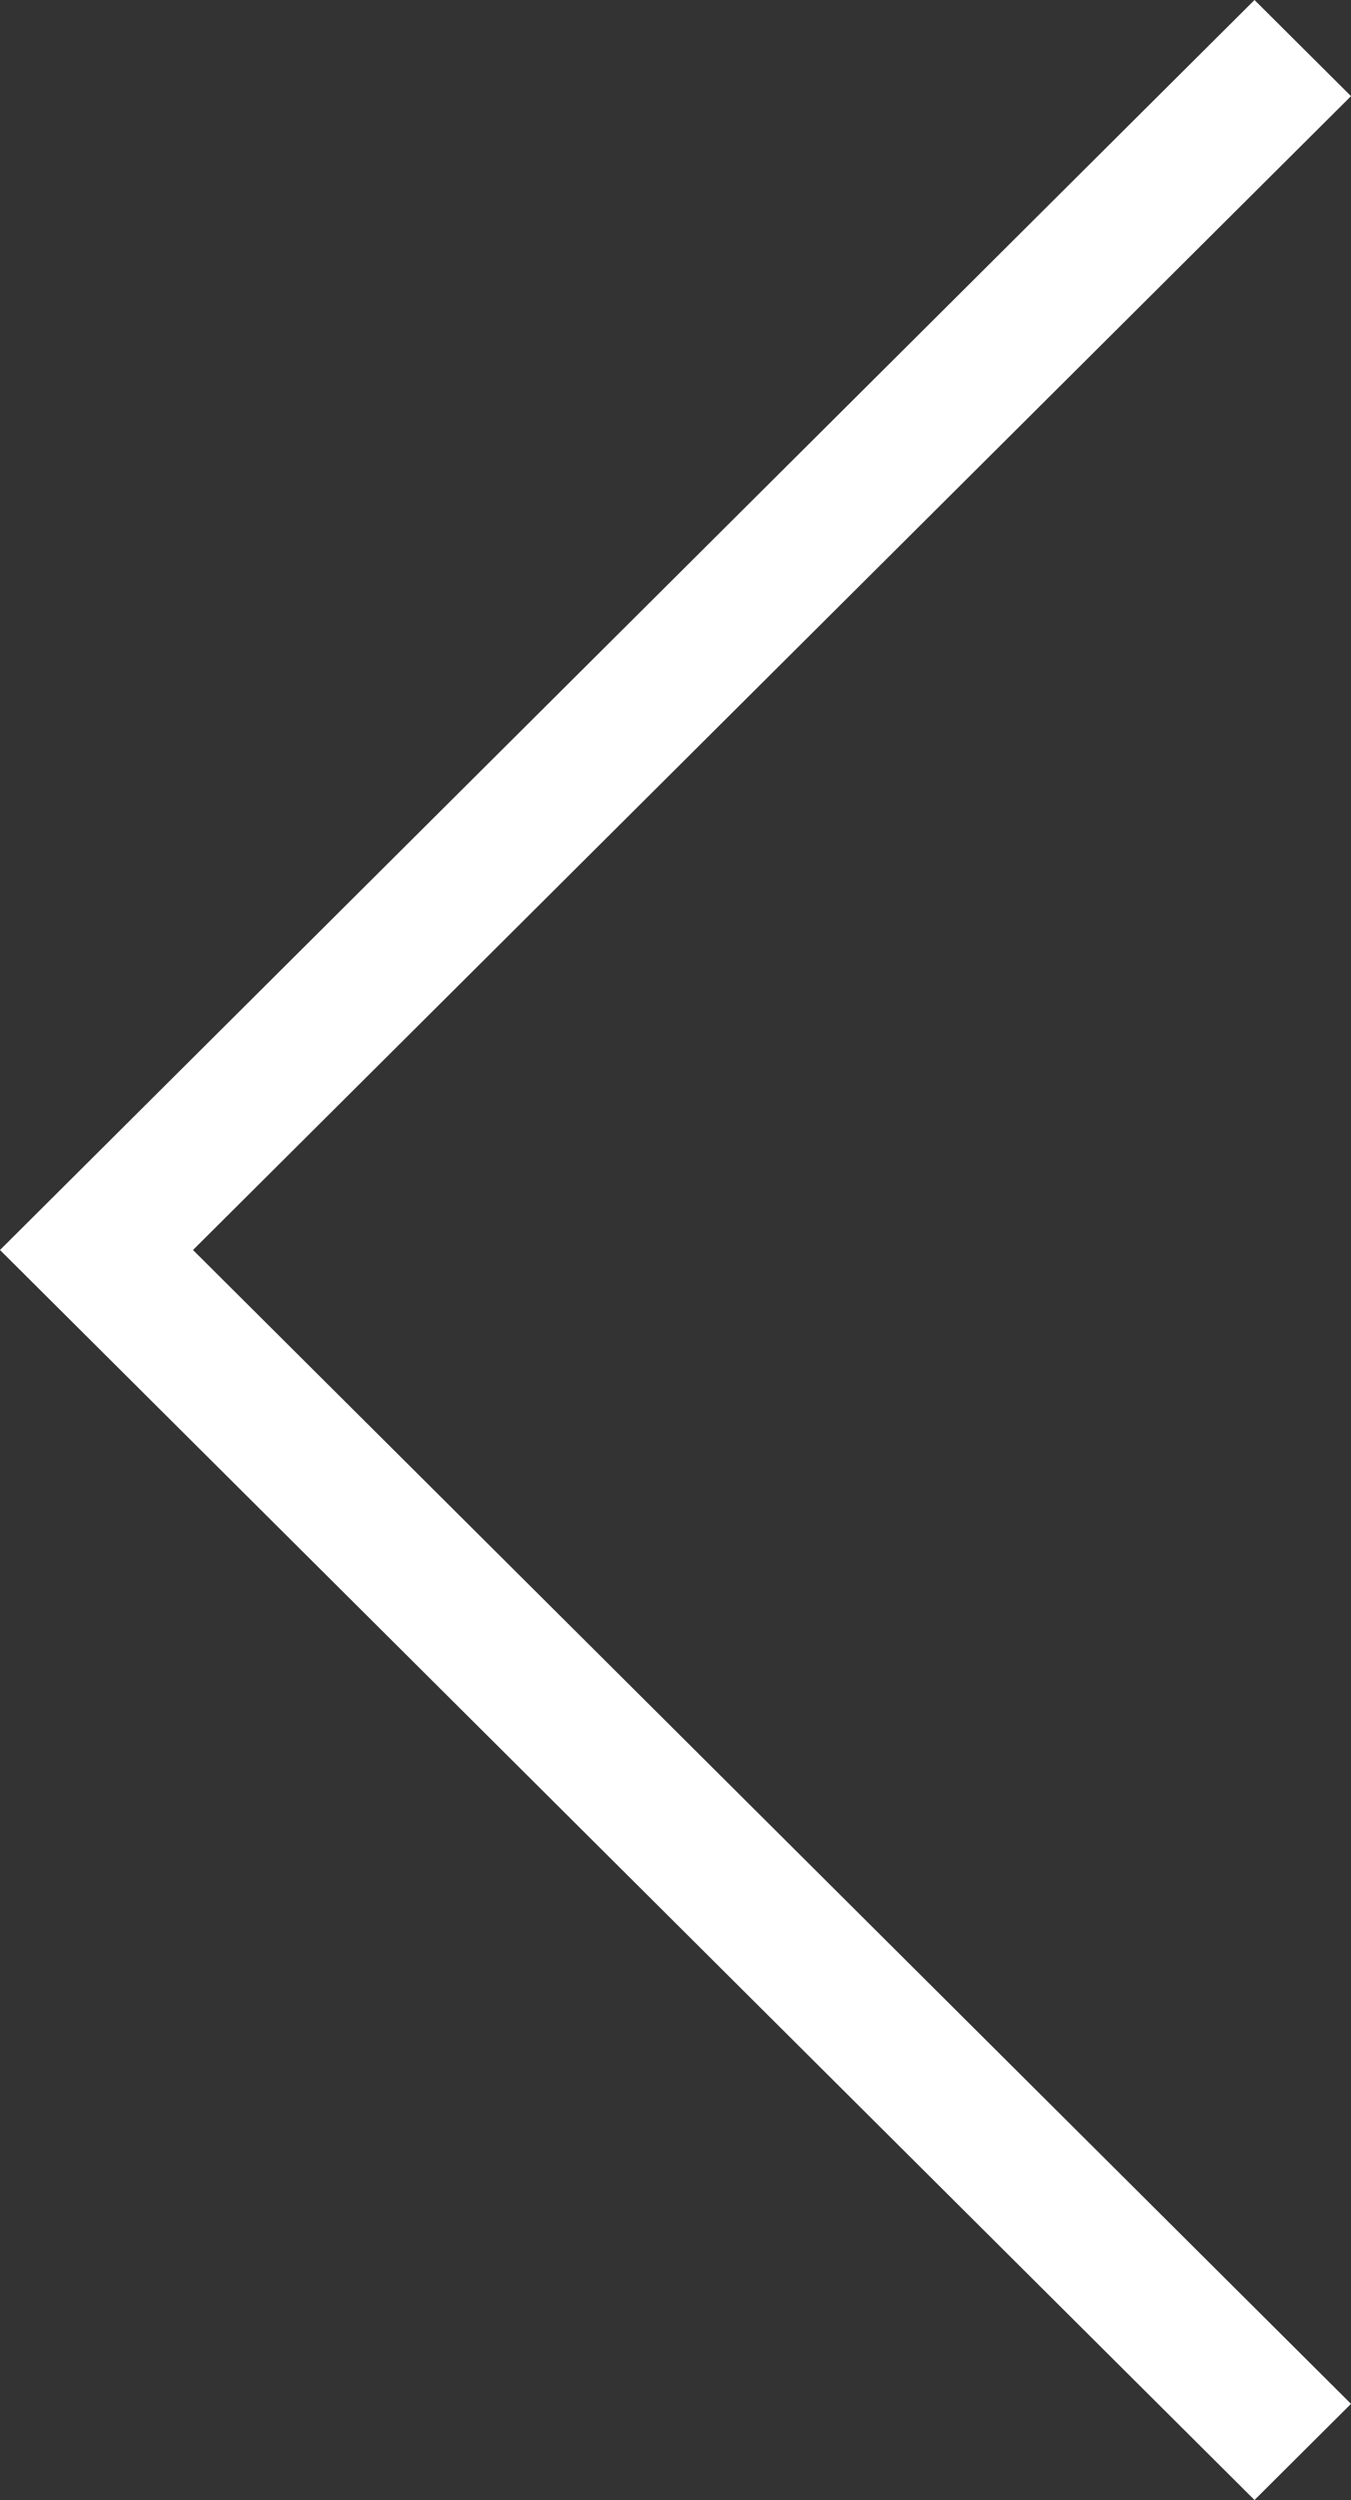 <?xml version="1.0" encoding="utf-8"?>
<!-- Generator: Adobe Illustrator 16.0.0, SVG Export Plug-In . SVG Version: 6.00 Build 0)  -->
<!DOCTYPE svg PUBLIC "-//W3C//DTD SVG 1.1//EN" "http://www.w3.org/Graphics/SVG/1.1/DTD/svg11.dtd">
<svg version="1.1" id="Ebene_1" xmlns="http://www.w3.org/2000/svg" xmlns:xlink="http://www.w3.org/1999/xlink" x="0px" y="0px"
	 width="40px" height="74px" viewBox="0 0 40 74" enable-background="new 0 0 40 74" xml:space="preserve">
<rect x="0" y="0" width="40" height="74" fill="#333333" stroke="none"/>
<polygon fill="#FFFFFF" points="37.143,0 40,2.846 5.714,37 40,71.154 37.143,74 0,37 "/>
</svg>
